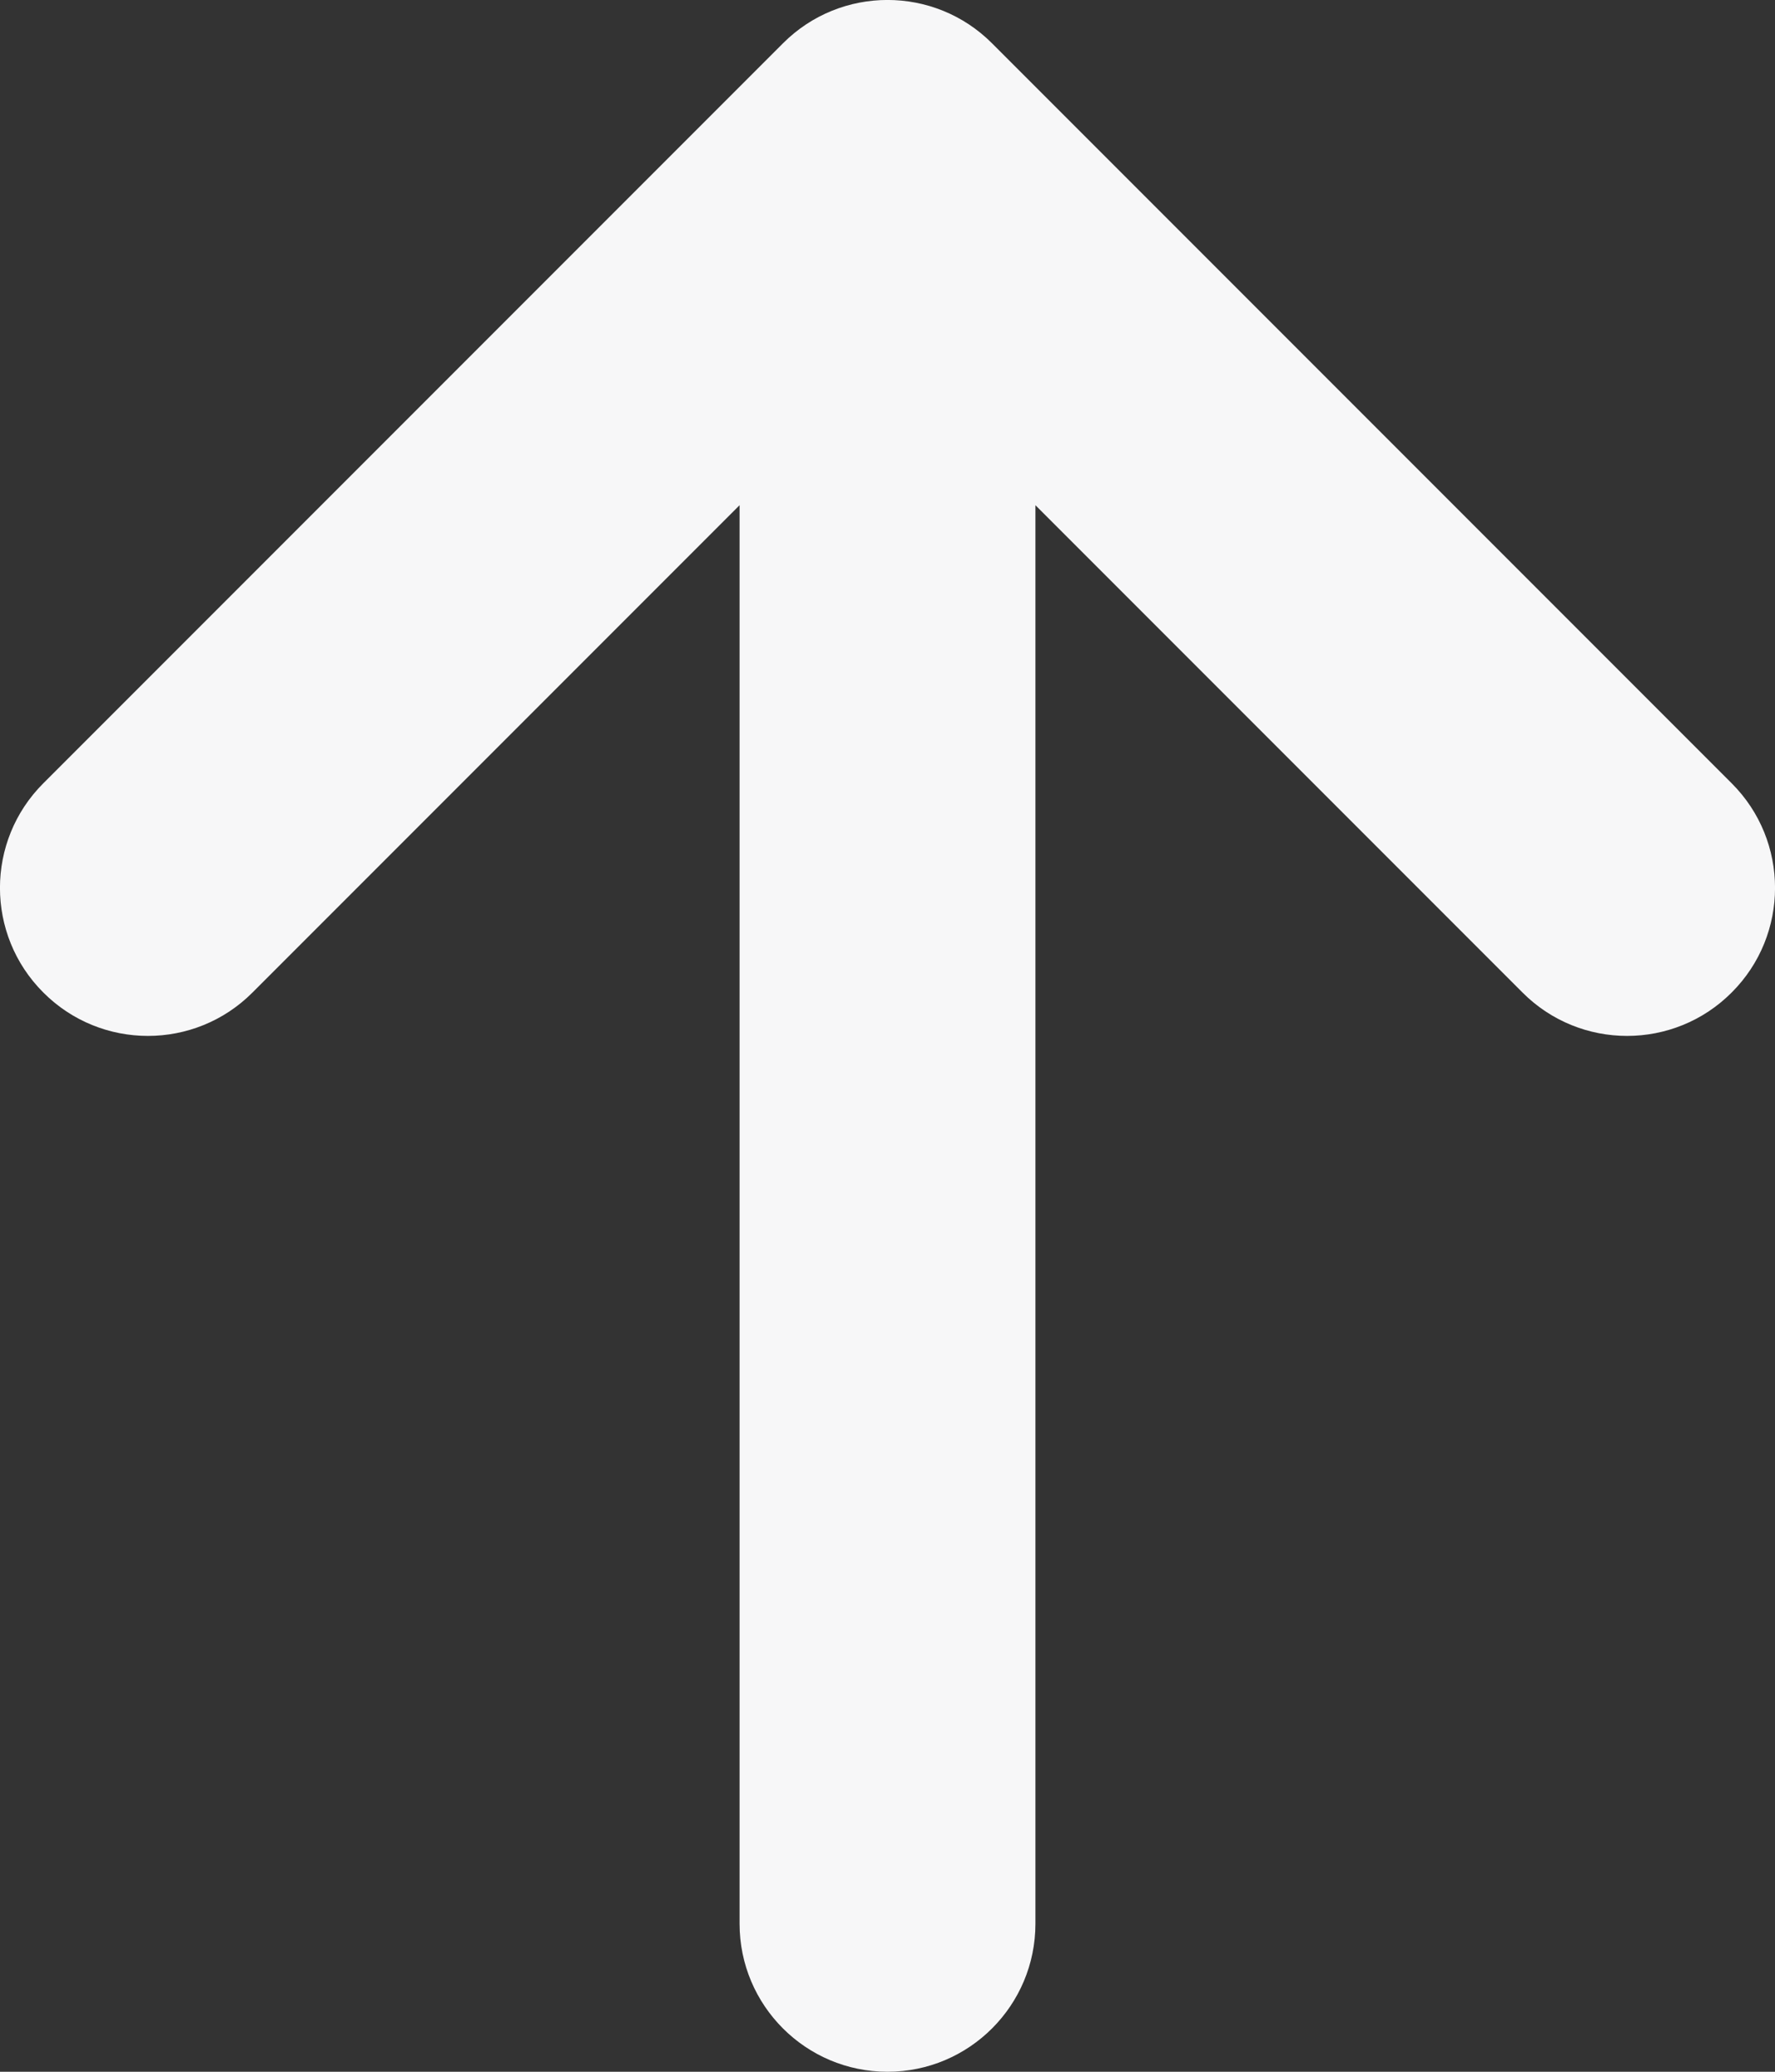 <?xml version="1.0" encoding="UTF-8"?> <svg xmlns="http://www.w3.org/2000/svg" width="12" height="14" viewBox="0 0 12 14" fill="none"><rect x="0" y="0" width="12" height="14" fill="#333333" stroke="none"/> <path d="M5 3.414L1.707 6.707C1.317 7.098 0.683 7.098 0.293 6.707C-0.098 6.317 -0.098 5.683 0.293 5.293L5.293 0.293C5.683 -0.098 6.317 -0.098 6.707 0.293L11.707 5.293C12.098 5.683 12.098 6.317 11.707 6.707C11.317 7.098 10.683 7.098 10.293 6.707L7 3.414L7 13C7 13.552 6.552 14 6 14C5.448 14 5 13.552 5 13L5 3.414Z" fill="#F7F7F8"></path> </svg> 